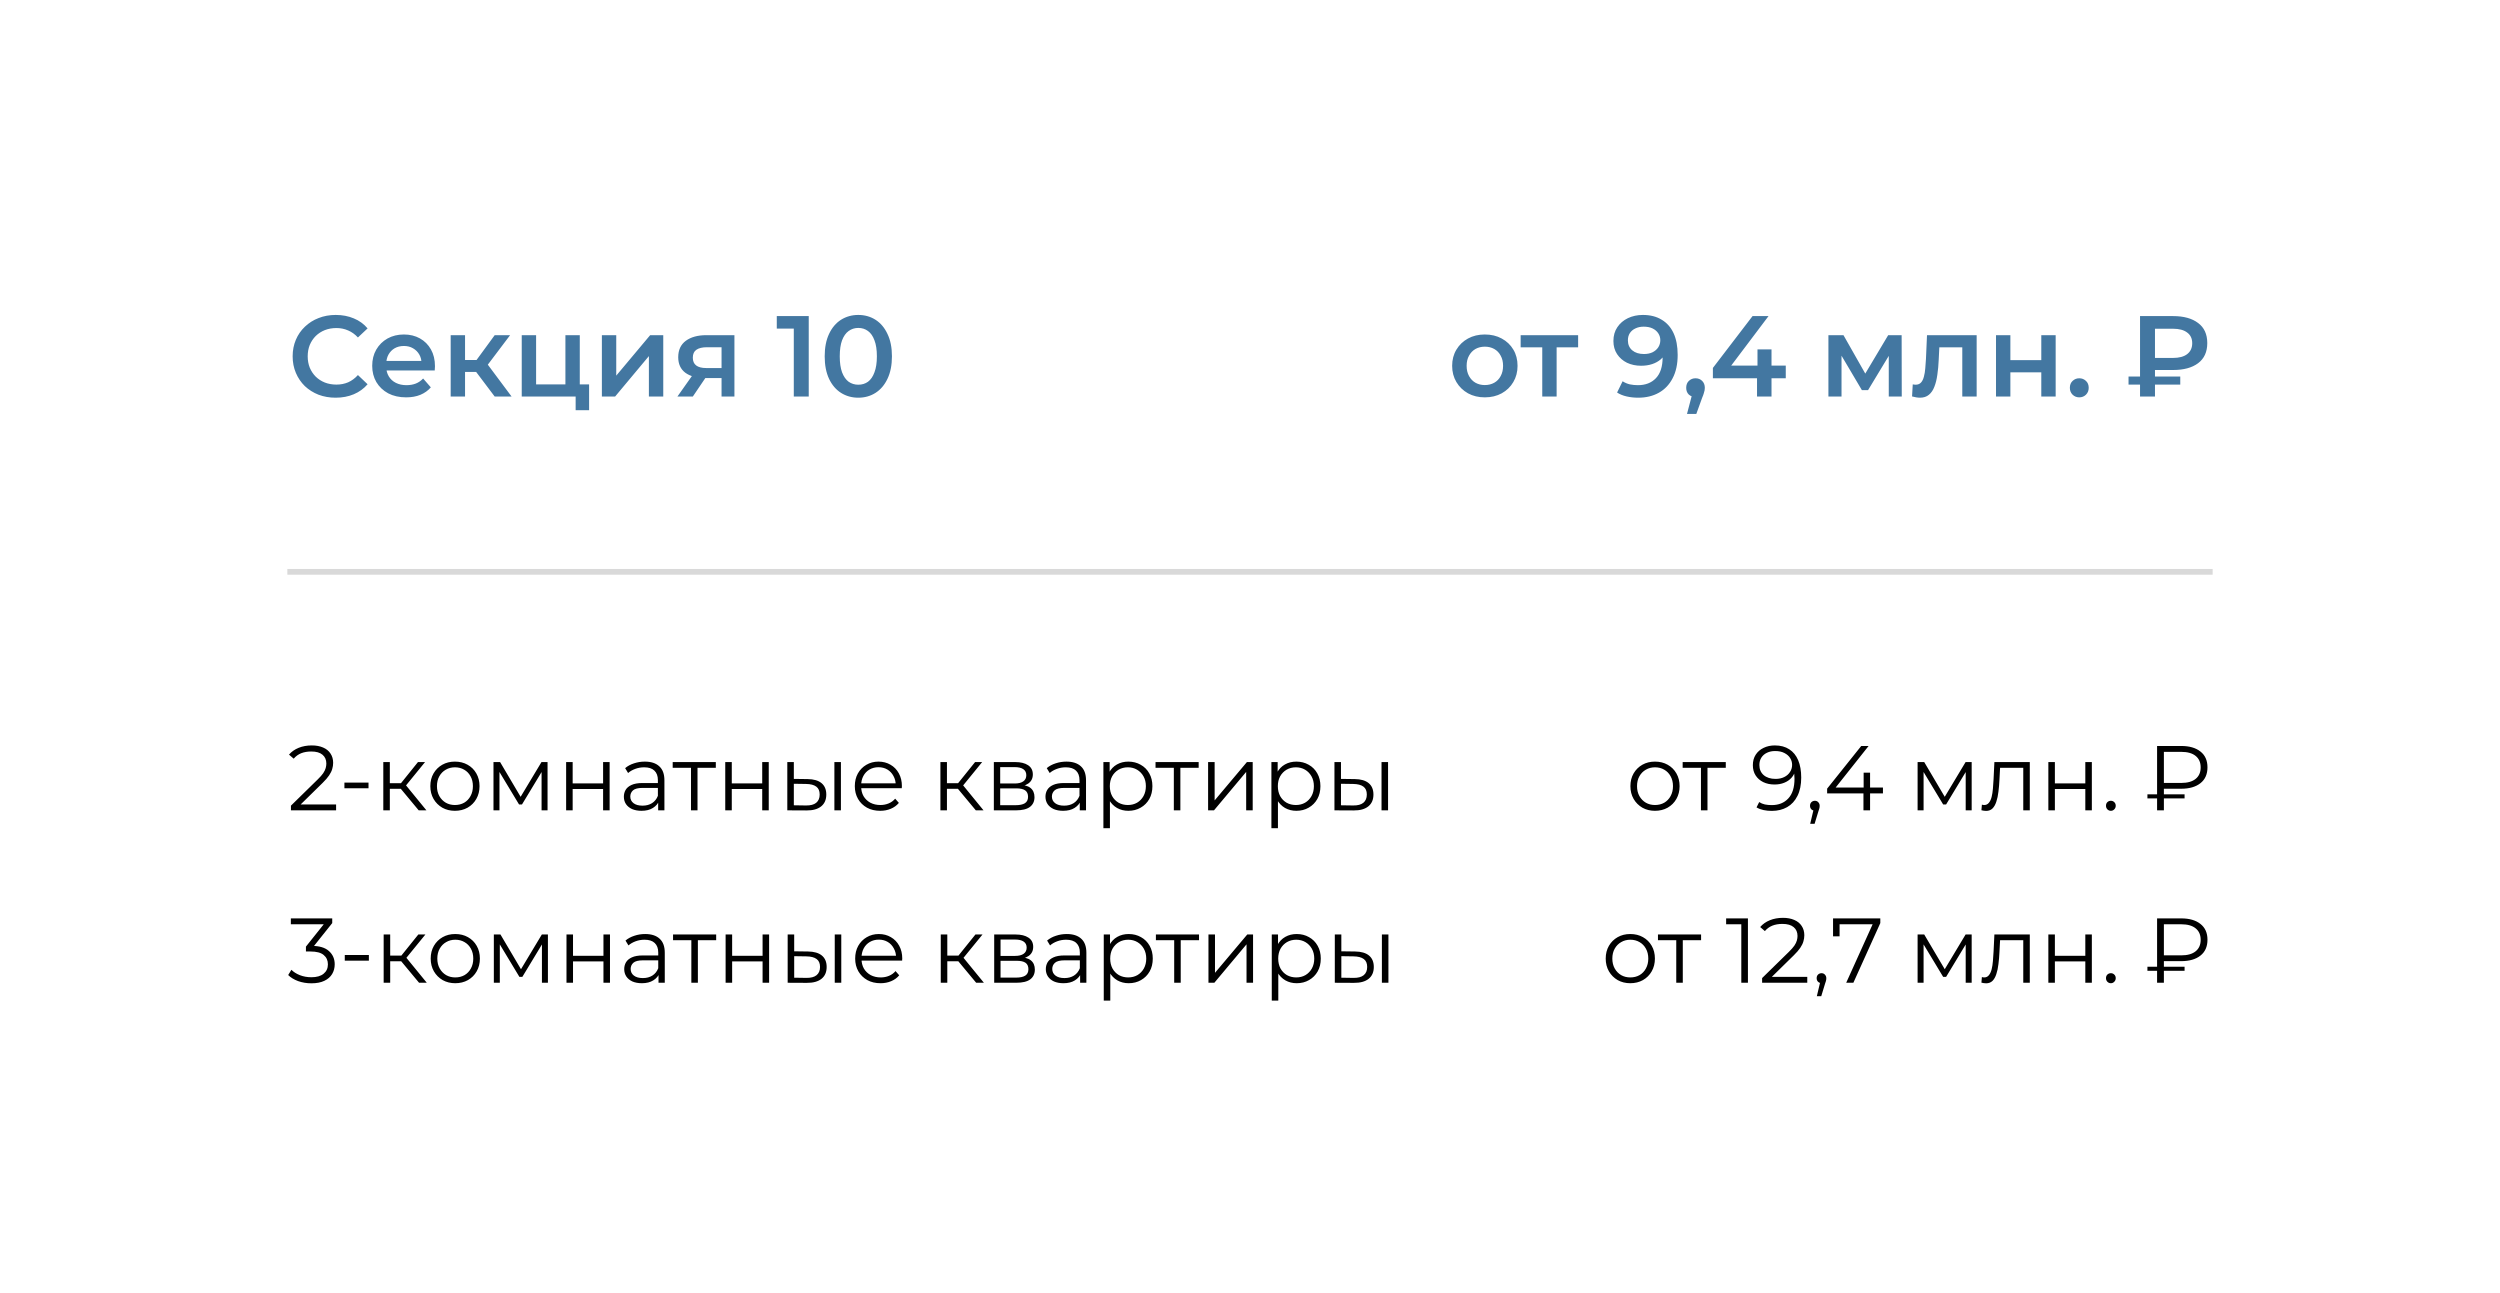 <?xml version="1.0" encoding="UTF-8"?> <svg xmlns="http://www.w3.org/2000/svg" width="435" height="225" viewBox="0 0 435 225" fill="none"><rect width="435" height="225" fill="white"></rect><rect x="50" y="99" width="335" height="1" fill="#D9D9D9"></rect><path d="M58.4 69.2C57.333 69.2 56.34 69.027 55.42 68.68C54.513 68.32 53.72 67.82 53.04 67.18C52.373 66.527 51.853 65.76 51.48 64.88C51.107 64 50.92 63.04 50.92 62C50.92 60.96 51.107 60 51.48 59.12C51.853 58.24 52.38 57.48 53.06 56.84C53.74 56.187 54.533 55.687 55.44 55.34C56.347 54.98 57.34 54.8 58.42 54.8C59.567 54.8 60.613 55 61.56 55.4C62.507 55.787 63.307 56.367 63.96 57.14L62.28 58.72C61.773 58.173 61.207 57.767 60.58 57.5C59.953 57.22 59.273 57.08 58.54 57.08C57.807 57.08 57.133 57.2 56.52 57.44C55.92 57.68 55.393 58.02 54.94 58.46C54.5 58.9 54.153 59.42 53.9 60.02C53.66 60.62 53.54 61.28 53.54 62C53.54 62.72 53.66 63.38 53.9 63.98C54.153 64.58 54.5 65.1 54.94 65.54C55.393 65.98 55.92 66.32 56.52 66.56C57.133 66.8 57.807 66.92 58.54 66.92C59.273 66.92 59.953 66.787 60.58 66.52C61.207 66.24 61.773 65.82 62.28 65.26L63.96 66.86C63.307 67.62 62.507 68.2 61.56 68.6C60.613 69 59.56 69.2 58.4 69.2ZM70.664 69.14C69.477 69.14 68.437 68.907 67.544 68.44C66.664 67.96 65.977 67.307 65.484 66.48C65.004 65.653 64.764 64.713 64.764 63.66C64.764 62.593 64.997 61.653 65.464 60.84C65.944 60.013 66.597 59.367 67.424 58.9C68.264 58.433 69.217 58.2 70.284 58.2C71.324 58.2 72.251 58.427 73.064 58.88C73.877 59.333 74.517 59.973 74.984 60.8C75.451 61.627 75.684 62.6 75.684 63.72C75.684 63.827 75.677 63.947 75.664 64.08C75.664 64.213 75.657 64.34 75.644 64.46H66.744V62.8H74.324L73.344 63.32C73.357 62.707 73.231 62.167 72.964 61.7C72.697 61.233 72.331 60.867 71.864 60.6C71.411 60.333 70.884 60.2 70.284 60.2C69.671 60.2 69.131 60.333 68.664 60.6C68.211 60.867 67.851 61.24 67.584 61.72C67.331 62.187 67.204 62.74 67.204 63.38V63.78C67.204 64.42 67.351 64.987 67.644 65.48C67.937 65.973 68.351 66.353 68.884 66.62C69.417 66.887 70.031 67.02 70.724 67.02C71.324 67.02 71.864 66.927 72.344 66.74C72.824 66.553 73.251 66.26 73.624 65.86L74.964 67.4C74.484 67.96 73.877 68.393 73.144 68.7C72.424 68.993 71.597 69.14 70.664 69.14ZM86.078 69L82.218 63.88L84.258 62.62L89.018 69H86.078ZM78.418 69V58.32H80.918V69H78.418ZM80.178 64.72V62.64H83.798V64.72H80.178ZM84.498 63.96L82.158 63.68L86.078 58.32H88.758L84.498 63.96ZM90.782 69V58.32H93.282V66.88H98.382V58.32H100.882V69H90.782ZM100.162 71.38V68.94L100.742 69H98.382V66.88H102.502V71.38H100.162ZM104.727 69V58.32H107.227V65.36L113.127 58.32H115.407V69H112.907V61.96L107.027 69H104.727ZM125.55 69V65.36L125.91 65.78H122.71C121.243 65.78 120.09 65.473 119.25 64.86C118.423 64.233 118.01 63.333 118.01 62.16C118.01 60.907 118.45 59.953 119.33 59.3C120.223 58.647 121.41 58.32 122.89 58.32H127.79V69H125.55ZM117.87 69L120.75 64.92H123.31L120.55 69H117.87ZM125.55 64.56V59.76L125.91 60.42H122.97C122.197 60.42 121.597 60.567 121.17 60.86C120.757 61.14 120.55 61.6 120.55 62.24C120.55 63.44 121.33 64.04 122.89 64.04H125.91L125.55 64.56ZM138.12 69V56L139.26 57.18H135.16V55H140.72V69H138.12ZM149.337 69.2C148.231 69.2 147.231 68.92 146.337 68.36C145.457 67.8 144.764 66.987 144.257 65.92C143.751 64.84 143.497 63.533 143.497 62C143.497 60.467 143.751 59.167 144.257 58.1C144.764 57.02 145.457 56.2 146.337 55.64C147.231 55.08 148.231 54.8 149.337 54.8C150.457 54.8 151.457 55.08 152.337 55.64C153.217 56.2 153.911 57.02 154.417 58.1C154.937 59.167 155.197 60.467 155.197 62C155.197 63.533 154.937 64.84 154.417 65.92C153.911 66.987 153.217 67.8 152.337 68.36C151.457 68.92 150.457 69.2 149.337 69.2ZM149.337 66.94C149.991 66.94 150.557 66.767 151.037 66.42C151.517 66.06 151.891 65.513 152.157 64.78C152.437 64.047 152.577 63.12 152.577 62C152.577 60.867 152.437 59.94 152.157 59.22C151.891 58.487 151.517 57.947 151.037 57.6C150.557 57.24 149.991 57.06 149.337 57.06C148.711 57.06 148.151 57.24 147.657 57.6C147.177 57.947 146.797 58.487 146.517 59.22C146.251 59.94 146.117 60.867 146.117 62C146.117 63.12 146.251 64.047 146.517 64.78C146.797 65.513 147.177 66.06 147.657 66.42C148.151 66.767 148.711 66.94 149.337 66.94Z" fill="#4377A1"></path><path d="M258.354 69.14C257.261 69.14 256.287 68.907 255.434 68.44C254.581 67.96 253.907 67.307 253.414 66.48C252.921 65.653 252.674 64.713 252.674 63.66C252.674 62.593 252.921 61.653 253.414 60.84C253.907 60.013 254.581 59.367 255.434 58.9C256.287 58.433 257.261 58.2 258.354 58.2C259.461 58.2 260.441 58.433 261.294 58.9C262.161 59.367 262.834 60.007 263.314 60.82C263.807 61.633 264.054 62.58 264.054 63.66C264.054 64.713 263.807 65.653 263.314 66.48C262.834 67.307 262.161 67.96 261.294 68.44C260.441 68.907 259.461 69.14 258.354 69.14ZM258.354 67C258.967 67 259.514 66.867 259.994 66.6C260.474 66.333 260.847 65.947 261.114 65.44C261.394 64.933 261.534 64.34 261.534 63.66C261.534 62.967 261.394 62.373 261.114 61.88C260.847 61.373 260.474 60.987 259.994 60.72C259.514 60.453 258.974 60.32 258.374 60.32C257.761 60.32 257.214 60.453 256.734 60.72C256.267 60.987 255.894 61.373 255.614 61.88C255.334 62.373 255.194 62.967 255.194 63.66C255.194 64.34 255.334 64.933 255.614 65.44C255.894 65.947 256.267 66.333 256.734 66.6C257.214 66.867 257.754 67 258.354 67ZM268.353 69V59.84L268.933 60.44H264.593V58.32H274.593V60.44H270.273L270.853 59.84V69H268.353ZM285.854 54.8C287.134 54.8 288.221 55.073 289.114 55.62C290.021 56.153 290.714 56.933 291.194 57.96C291.674 58.987 291.914 60.253 291.914 61.76C291.914 63.36 291.621 64.713 291.034 65.82C290.461 66.927 289.661 67.767 288.634 68.34C287.607 68.913 286.414 69.2 285.054 69.2C284.347 69.2 283.674 69.127 283.034 68.98C282.394 68.833 281.841 68.607 281.374 68.3L282.334 66.34C282.721 66.593 283.141 66.773 283.594 66.88C284.047 66.973 284.514 67.02 284.994 67.02C286.314 67.02 287.361 66.613 288.134 65.8C288.907 64.987 289.294 63.787 289.294 62.2C289.294 61.947 289.287 61.653 289.274 61.32C289.261 60.973 289.214 60.627 289.134 60.28L289.934 61.16C289.707 61.707 289.381 62.167 288.954 62.54C288.527 62.9 288.027 63.173 287.454 63.36C286.881 63.547 286.247 63.64 285.554 63.64C284.647 63.64 283.827 63.467 283.094 63.12C282.374 62.76 281.801 62.26 281.374 61.62C280.947 60.967 280.734 60.207 280.734 59.34C280.734 58.407 280.961 57.607 281.414 56.94C281.867 56.26 282.481 55.733 283.254 55.36C284.041 54.987 284.907 54.8 285.854 54.8ZM285.994 56.84C285.461 56.84 284.987 56.94 284.574 57.14C284.161 57.327 283.834 57.6 283.594 57.96C283.367 58.307 283.254 58.727 283.254 59.22C283.254 59.953 283.507 60.533 284.014 60.96C284.521 61.387 285.201 61.6 286.054 61.6C286.614 61.6 287.107 61.5 287.534 61.3C287.961 61.087 288.294 60.8 288.534 60.44C288.774 60.067 288.894 59.653 288.894 59.2C288.894 58.76 288.781 58.367 288.554 58.02C288.327 57.66 288.001 57.373 287.574 57.16C287.147 56.947 286.621 56.84 285.994 56.84ZM293.539 72.02L294.699 67.6L295.039 69.08C294.572 69.08 294.179 68.94 293.859 68.66C293.552 68.367 293.399 67.973 293.399 67.48C293.399 66.973 293.552 66.573 293.859 66.28C294.179 65.973 294.565 65.82 295.019 65.82C295.485 65.82 295.872 65.973 296.179 66.28C296.485 66.587 296.639 66.987 296.639 67.48C296.639 67.613 296.625 67.76 296.599 67.92C296.572 68.067 296.525 68.24 296.459 68.44C296.405 68.64 296.312 68.893 296.179 69.2L295.159 72.02H293.539ZM298.043 65.82V64.02L304.943 55H307.723L300.923 64.02L299.623 63.62H310.723V65.82H298.043ZM305.723 69V65.82L305.803 63.62V60.8H308.243V69H305.723ZM318.145 69V58.32H320.765L325.065 65.9H324.025L328.545 58.32H330.885L330.905 69H328.645V61L329.045 61.26L325.045 67.88H323.965L319.945 61.08L320.425 60.96V69H318.145ZM332.698 68.98L332.818 66.88C332.911 66.893 332.998 66.907 333.078 66.92C333.158 66.933 333.231 66.94 333.298 66.94C333.711 66.94 334.031 66.813 334.258 66.56C334.485 66.307 334.651 65.967 334.758 65.54C334.878 65.1 334.958 64.613 334.998 64.08C335.051 63.533 335.091 62.987 335.118 62.44L335.298 58.32H343.938V69H341.438V59.76L342.018 60.44H336.938L337.478 59.74L337.338 62.56C337.298 63.507 337.218 64.387 337.098 65.2C336.991 66 336.818 66.7 336.578 67.3C336.351 67.9 336.031 68.367 335.618 68.7C335.218 69.033 334.705 69.2 334.078 69.2C333.878 69.2 333.658 69.18 333.418 69.14C333.191 69.1 332.951 69.047 332.698 68.98ZM347.305 69V58.32H349.805V62.66H355.185V58.32H357.685V69H355.185V64.78H349.805V69H347.305ZM361.795 69.14C361.342 69.14 360.955 68.987 360.635 68.68C360.315 68.36 360.155 67.96 360.155 67.48C360.155 66.973 360.315 66.573 360.635 66.28C360.955 65.973 361.342 65.82 361.795 65.82C362.249 65.82 362.635 65.973 362.955 66.28C363.275 66.573 363.435 66.973 363.435 67.48C363.435 67.96 363.275 68.36 362.955 68.68C362.635 68.987 362.249 69.14 361.795 69.14ZM372.366 69V55H378.126C379.966 55 381.412 55.4 382.466 56.2C383.532 56.987 384.066 58.153 384.066 59.7C384.066 61.233 383.532 62.4 382.466 63.2C381.412 63.987 379.966 64.38 378.126 64.38H373.806L374.966 63.18V69H372.366ZM374.966 63.46L373.806 62.28H378.106C379.172 62.28 379.992 62.06 380.566 61.62C381.152 61.167 381.446 60.533 381.446 59.72C381.446 58.907 381.152 58.287 380.566 57.86C379.992 57.42 379.172 57.2 378.106 57.2H373.806L374.966 55.92V63.46ZM370.366 66.92V65.52H379.366V66.92H370.366Z" fill="#4377A1"></path><path d="M50.624 141V140.184L55.28 135.624C55.707 135.208 56.027 134.845 56.24 134.536C56.453 134.216 56.597 133.917 56.672 133.64C56.747 133.363 56.784 133.101 56.784 132.856C56.784 132.205 56.56 131.693 56.112 131.32C55.675 130.947 55.024 130.76 54.16 130.76C53.499 130.76 52.912 130.861 52.4 131.064C51.899 131.267 51.467 131.581 51.104 132.008L50.288 131.304C50.725 130.792 51.285 130.397 51.968 130.12C52.651 129.843 53.413 129.704 54.256 129.704C55.013 129.704 55.669 129.827 56.224 130.072C56.779 130.307 57.205 130.653 57.504 131.112C57.813 131.571 57.968 132.109 57.968 132.728C57.968 133.091 57.915 133.448 57.808 133.8C57.712 134.152 57.531 134.525 57.264 134.92C57.008 135.304 56.629 135.741 56.128 136.232L51.856 140.424L51.536 139.976H58.48V141H50.624ZM59.929 137.16V136.168H64.121V137.16H59.929ZM72.854 141L69.398 136.84L70.342 136.28L74.198 141H72.854ZM66.694 141V132.6H67.83V141H66.694ZM67.478 137.256V136.28H70.182V137.256H67.478ZM70.438 136.92L69.382 136.76L72.726 132.6H73.958L70.438 136.92ZM79.15 141.08C78.34 141.08 77.609 140.899 76.958 140.536C76.318 140.163 75.811 139.656 75.438 139.016C75.065 138.365 74.878 137.624 74.878 136.792C74.878 135.949 75.065 135.208 75.438 134.568C75.811 133.928 76.318 133.427 76.958 133.064C77.598 132.701 78.329 132.52 79.15 132.52C79.982 132.52 80.718 132.701 81.358 133.064C82.009 133.427 82.516 133.928 82.878 134.568C83.251 135.208 83.438 135.949 83.438 136.792C83.438 137.624 83.251 138.365 82.878 139.016C82.516 139.656 82.009 140.163 81.358 140.536C80.707 140.899 79.972 141.08 79.15 141.08ZM79.15 140.072C79.758 140.072 80.297 139.939 80.766 139.672C81.236 139.395 81.603 139.011 81.87 138.52C82.147 138.019 82.286 137.443 82.286 136.792C82.286 136.131 82.147 135.555 81.87 135.064C81.603 134.573 81.236 134.195 80.766 133.928C80.297 133.651 79.763 133.512 79.166 133.512C78.569 133.512 78.035 133.651 77.566 133.928C77.097 134.195 76.724 134.573 76.446 135.064C76.169 135.555 76.03 136.131 76.03 136.792C76.03 137.443 76.169 138.019 76.446 138.52C76.724 139.011 77.097 139.395 77.566 139.672C78.035 139.939 78.564 140.072 79.15 140.072ZM85.866 141V132.6H87.018L90.826 139.048H90.346L94.218 132.6H95.274V141H94.234V133.896L94.442 133.992L90.826 139.976H90.314L86.666 133.928L86.906 133.88V141H85.866ZM98.507 141V132.6H99.643V136.312H104.939V132.6H106.075V141H104.939V137.288H99.643V141H98.507ZM114.52 141V139.144L114.472 138.84V135.736C114.472 135.021 114.269 134.472 113.864 134.088C113.469 133.704 112.877 133.512 112.088 133.512C111.544 133.512 111.026 133.603 110.536 133.784C110.045 133.965 109.629 134.205 109.288 134.504L108.776 133.656C109.202 133.293 109.714 133.016 110.312 132.824C110.909 132.621 111.538 132.52 112.2 132.52C113.288 132.52 114.125 132.792 114.712 133.336C115.309 133.869 115.608 134.685 115.608 135.784V141H114.52ZM111.624 141.08C110.994 141.08 110.445 140.979 109.976 140.776C109.517 140.563 109.165 140.275 108.92 139.912C108.674 139.539 108.552 139.112 108.552 138.632C108.552 138.195 108.653 137.8 108.856 137.448C109.069 137.085 109.41 136.797 109.88 136.584C110.36 136.36 111 136.248 111.799 136.248H114.696V137.096H111.832C111.021 137.096 110.456 137.24 110.136 137.528C109.826 137.816 109.672 138.173 109.672 138.6C109.672 139.08 109.858 139.464 110.232 139.752C110.605 140.04 111.128 140.184 111.799 140.184C112.44 140.184 112.989 140.04 113.448 139.752C113.917 139.453 114.258 139.027 114.472 138.472L114.728 139.256C114.514 139.811 114.141 140.253 113.608 140.584C113.085 140.915 112.424 141.08 111.624 141.08ZM120.232 141V133.288L120.52 133.592H117.048V132.6H124.552V133.592H121.08L121.368 133.288V141H120.232ZM126.194 141V132.6H127.33V136.312H132.626V132.6H133.762V141H132.626V137.288H127.33V141H126.194ZM145.183 141V132.6H146.319V141H145.183ZM140.527 135.56C141.583 135.571 142.388 135.805 142.943 136.264C143.498 136.723 143.775 137.384 143.775 138.248C143.775 139.144 143.476 139.832 142.879 140.312C142.282 140.792 141.428 141.027 140.319 141.016L136.991 141V132.6H138.127V135.528L140.527 135.56ZM140.239 140.152C141.028 140.163 141.62 140.008 142.015 139.688C142.42 139.357 142.623 138.877 142.623 138.248C142.623 137.619 142.426 137.16 142.031 136.872C141.636 136.573 141.039 136.419 140.239 136.408L138.127 136.376V140.12L140.239 140.152ZM153.154 141.08C152.279 141.08 151.511 140.899 150.85 140.536C150.188 140.163 149.671 139.656 149.298 139.016C148.924 138.365 148.738 137.624 148.738 136.792C148.738 135.96 148.914 135.224 149.266 134.584C149.628 133.944 150.119 133.443 150.738 133.08C151.367 132.707 152.071 132.52 152.85 132.52C153.639 132.52 154.338 132.701 154.946 133.064C155.564 133.416 156.05 133.917 156.402 134.568C156.754 135.208 156.93 135.949 156.93 136.792C156.93 136.845 156.924 136.904 156.914 136.968C156.914 137.021 156.914 137.08 156.914 137.144H149.602V136.296H156.306L155.858 136.632C155.858 136.024 155.724 135.485 155.458 135.016C155.202 134.536 154.85 134.163 154.402 133.896C153.954 133.629 153.436 133.496 152.85 133.496C152.274 133.496 151.756 133.629 151.298 133.896C150.839 134.163 150.482 134.536 150.226 135.016C149.97 135.496 149.842 136.045 149.842 136.664V136.84C149.842 137.48 149.98 138.045 150.258 138.536C150.546 139.016 150.94 139.395 151.442 139.672C151.954 139.939 152.535 140.072 153.186 140.072C153.698 140.072 154.172 139.981 154.61 139.8C155.058 139.619 155.442 139.341 155.762 138.968L156.402 139.704C156.028 140.152 155.559 140.493 154.994 140.728C154.439 140.963 153.826 141.08 153.154 141.08ZM169.792 141L166.336 136.84L167.28 136.28L171.136 141H169.792ZM163.632 141V132.6H164.768V141H163.632ZM164.416 137.256V136.28H167.12V137.256H164.416ZM167.376 136.92L166.32 136.76L169.664 132.6H170.896L167.376 136.92ZM172.929 141V132.6H176.641C177.59 132.6 178.337 132.781 178.881 133.144C179.435 133.507 179.713 134.04 179.713 134.744C179.713 135.427 179.451 135.955 178.929 136.328C178.406 136.691 177.718 136.872 176.865 136.872L177.089 136.536C178.091 136.536 178.827 136.723 179.297 137.096C179.766 137.469 180.001 138.008 180.001 138.712C180.001 139.437 179.734 140.003 179.201 140.408C178.678 140.803 177.862 141 176.753 141H172.929ZM174.033 140.104H176.705C177.419 140.104 177.958 139.992 178.321 139.768C178.694 139.533 178.881 139.16 178.881 138.648C178.881 138.136 178.715 137.763 178.385 137.528C178.054 137.293 177.531 137.176 176.817 137.176H174.033V140.104ZM174.033 136.328H176.561C177.211 136.328 177.707 136.205 178.049 135.96C178.401 135.715 178.577 135.357 178.577 134.888C178.577 134.419 178.401 134.067 178.049 133.832C177.707 133.597 177.211 133.48 176.561 133.48H174.033V136.328ZM187.879 141V139.144L187.831 138.84V135.736C187.831 135.021 187.628 134.472 187.223 134.088C186.828 133.704 186.236 133.512 185.447 133.512C184.903 133.512 184.386 133.603 183.895 133.784C183.404 133.965 182.988 134.205 182.647 134.504L182.135 133.656C182.562 133.293 183.074 133.016 183.671 132.824C184.268 132.621 184.898 132.52 185.559 132.52C186.647 132.52 187.484 132.792 188.071 133.336C188.668 133.869 188.967 134.685 188.967 135.784V141H187.879ZM184.983 141.08C184.354 141.08 183.804 140.979 183.335 140.776C182.876 140.563 182.524 140.275 182.279 139.912C182.034 139.539 181.911 139.112 181.911 138.632C181.911 138.195 182.012 137.8 182.215 137.448C182.428 137.085 182.77 136.797 183.239 136.584C183.719 136.36 184.359 136.248 185.159 136.248H188.055V137.096H185.191C184.38 137.096 183.815 137.24 183.495 137.528C183.186 137.816 183.031 138.173 183.031 138.6C183.031 139.08 183.218 139.464 183.591 139.752C183.964 140.04 184.487 140.184 185.159 140.184C185.799 140.184 186.348 140.04 186.807 139.752C187.276 139.453 187.618 139.027 187.831 138.472L188.087 139.256C187.874 139.811 187.5 140.253 186.967 140.584C186.444 140.915 185.783 141.08 184.983 141.08ZM196.327 141.08C195.602 141.08 194.946 140.915 194.359 140.584C193.772 140.243 193.303 139.757 192.951 139.128C192.61 138.488 192.439 137.709 192.439 136.792C192.439 135.875 192.61 135.101 192.951 134.472C193.292 133.832 193.756 133.347 194.343 133.016C194.93 132.685 195.591 132.52 196.327 132.52C197.127 132.52 197.842 132.701 198.471 133.064C199.111 133.416 199.612 133.917 199.975 134.568C200.338 135.208 200.519 135.949 200.519 136.792C200.519 137.645 200.338 138.392 199.975 139.032C199.612 139.672 199.111 140.173 198.471 140.536C197.842 140.899 197.127 141.08 196.327 141.08ZM191.991 144.104V132.6H193.079V135.128L192.967 136.808L193.127 138.504V144.104H191.991ZM196.247 140.072C196.844 140.072 197.378 139.939 197.847 139.672C198.316 139.395 198.69 139.011 198.967 138.52C199.244 138.019 199.383 137.443 199.383 136.792C199.383 136.141 199.244 135.571 198.967 135.08C198.69 134.589 198.316 134.205 197.847 133.928C197.378 133.651 196.844 133.512 196.247 133.512C195.65 133.512 195.111 133.651 194.631 133.928C194.162 134.205 193.788 134.589 193.511 135.08C193.244 135.571 193.111 136.141 193.111 136.792C193.111 137.443 193.244 138.019 193.511 138.52C193.788 139.011 194.162 139.395 194.631 139.672C195.111 139.939 195.65 140.072 196.247 140.072ZM204.247 141V133.288L204.535 133.592H201.063V132.6H208.567V133.592H205.095L205.383 133.288V141H204.247ZM210.21 141V132.6H211.346V139.272L216.962 132.6H217.97V141H216.834V134.312L211.234 141H210.21ZM225.561 141.08C224.836 141.08 224.18 140.915 223.593 140.584C223.007 140.243 222.537 139.757 222.185 139.128C221.844 138.488 221.673 137.709 221.673 136.792C221.673 135.875 221.844 135.101 222.185 134.472C222.527 133.832 222.991 133.347 223.577 133.016C224.164 132.685 224.825 132.52 225.561 132.52C226.361 132.52 227.076 132.701 227.705 133.064C228.345 133.416 228.847 133.917 229.209 134.568C229.572 135.208 229.753 135.949 229.753 136.792C229.753 137.645 229.572 138.392 229.209 139.032C228.847 139.672 228.345 140.173 227.705 140.536C227.076 140.899 226.361 141.08 225.561 141.08ZM221.225 144.104V132.6H222.313V135.128L222.201 136.808L222.361 138.504V144.104H221.225ZM225.481 140.072C226.079 140.072 226.612 139.939 227.081 139.672C227.551 139.395 227.924 139.011 228.201 138.52C228.479 138.019 228.617 137.443 228.617 136.792C228.617 136.141 228.479 135.571 228.201 135.08C227.924 134.589 227.551 134.205 227.081 133.928C226.612 133.651 226.079 133.512 225.481 133.512C224.884 133.512 224.345 133.651 223.865 133.928C223.396 134.205 223.023 134.589 222.745 135.08C222.479 135.571 222.345 136.141 222.345 136.792C222.345 137.443 222.479 138.019 222.745 138.52C223.023 139.011 223.396 139.395 223.865 139.672C224.345 139.939 224.884 140.072 225.481 140.072ZM240.386 141V132.6H241.522V141H240.386ZM235.73 135.56C236.786 135.571 237.591 135.805 238.146 136.264C238.701 136.723 238.978 137.384 238.978 138.248C238.978 139.144 238.679 139.832 238.082 140.312C237.485 140.792 236.631 141.027 235.522 141.016L232.194 141V132.6H233.33V135.528L235.73 135.56ZM235.442 140.152C236.231 140.163 236.823 140.008 237.218 139.688C237.623 139.357 237.826 138.877 237.826 138.248C237.826 137.619 237.629 137.16 237.234 136.872C236.839 136.573 236.242 136.419 235.442 136.408L233.33 136.376V140.12L235.442 140.152Z" fill="black"></path><path d="M54.176 171.096C53.365 171.096 52.597 170.968 51.872 170.712C51.157 170.445 50.581 170.093 50.144 169.656L50.704 168.744C51.067 169.117 51.552 169.427 52.16 169.672C52.779 169.917 53.451 170.04 54.176 170.04C55.104 170.04 55.813 169.837 56.304 169.432C56.805 169.027 57.056 168.483 57.056 167.8C57.056 167.117 56.811 166.573 56.32 166.168C55.84 165.763 55.077 165.56 54.032 165.56H53.232V164.712L56.688 160.376L56.848 160.824H50.608V159.8H57.808V160.616L54.352 164.952L53.792 164.584H54.224C55.568 164.584 56.571 164.883 57.232 165.48C57.904 166.077 58.24 166.845 58.24 167.784C58.24 168.413 58.091 168.979 57.792 169.48C57.493 169.981 57.04 170.376 56.432 170.664C55.835 170.952 55.083 171.096 54.176 171.096ZM59.991 167.16V166.168H64.183V167.16H59.991ZM72.917 171L69.461 166.84L70.405 166.28L74.261 171H72.917ZM66.757 171V162.6H67.893V171H66.757ZM67.541 167.256V166.28H70.245V167.256H67.541ZM70.501 166.92L69.445 166.76L72.789 162.6H74.021L70.501 166.92ZM79.213 171.08C78.402 171.08 77.671 170.899 77.021 170.536C76.381 170.163 75.874 169.656 75.501 169.016C75.127 168.365 74.941 167.624 74.941 166.792C74.941 165.949 75.127 165.208 75.501 164.568C75.874 163.928 76.381 163.427 77.021 163.064C77.661 162.701 78.391 162.52 79.213 162.52C80.045 162.52 80.781 162.701 81.421 163.064C82.071 163.427 82.578 163.928 82.941 164.568C83.314 165.208 83.501 165.949 83.501 166.792C83.501 167.624 83.314 168.365 82.941 169.016C82.578 169.656 82.071 170.163 81.421 170.536C80.77 170.899 80.034 171.08 79.213 171.08ZM79.213 170.072C79.821 170.072 80.359 169.939 80.829 169.672C81.298 169.395 81.666 169.011 81.933 168.52C82.21 168.019 82.349 167.443 82.349 166.792C82.349 166.131 82.21 165.555 81.933 165.064C81.666 164.573 81.298 164.195 80.829 163.928C80.359 163.651 79.826 163.512 79.229 163.512C78.631 163.512 78.098 163.651 77.629 163.928C77.159 164.195 76.786 164.573 76.509 165.064C76.231 165.555 76.093 166.131 76.093 166.792C76.093 167.443 76.231 168.019 76.509 168.52C76.786 169.011 77.159 169.395 77.629 169.672C78.098 169.939 78.626 170.072 79.213 170.072ZM85.928 171V162.6H87.081L90.888 169.048H90.409L94.281 162.6H95.337V171H94.296V163.896L94.504 163.992L90.888 169.976H90.376L86.728 163.928L86.969 163.88V171H85.928ZM98.569 171V162.6H99.705V166.312H105.001V162.6H106.137V171H105.001V167.288H99.705V171H98.569ZM114.582 171V169.144L114.534 168.84V165.736C114.534 165.021 114.331 164.472 113.926 164.088C113.531 163.704 112.939 163.512 112.15 163.512C111.606 163.512 111.089 163.603 110.598 163.784C110.107 163.965 109.691 164.205 109.35 164.504L108.838 163.656C109.265 163.293 109.777 163.016 110.374 162.824C110.971 162.621 111.601 162.52 112.262 162.52C113.35 162.52 114.187 162.792 114.774 163.336C115.371 163.869 115.67 164.685 115.67 165.784V171H114.582ZM111.686 171.08C111.057 171.08 110.507 170.979 110.038 170.776C109.579 170.563 109.227 170.275 108.982 169.912C108.737 169.539 108.614 169.112 108.614 168.632C108.614 168.195 108.715 167.8 108.918 167.448C109.131 167.085 109.473 166.797 109.942 166.584C110.422 166.36 111.062 166.248 111.862 166.248H114.758V167.096H111.894C111.083 167.096 110.518 167.24 110.198 167.528C109.889 167.816 109.734 168.173 109.734 168.6C109.734 169.08 109.921 169.464 110.294 169.752C110.667 170.04 111.19 170.184 111.862 170.184C112.502 170.184 113.051 170.04 113.51 169.752C113.979 169.453 114.321 169.027 114.534 168.472L114.79 169.256C114.577 169.811 114.203 170.253 113.67 170.584C113.147 170.915 112.486 171.08 111.686 171.08ZM120.294 171V163.288L120.582 163.592H117.11V162.6H124.614V163.592H121.142L121.43 163.288V171H120.294ZM126.257 171V162.6H127.393V166.312H132.689V162.6H133.825V171H132.689V167.288H127.393V171H126.257ZM145.246 171V162.6H146.382V171H145.246ZM140.59 165.56C141.646 165.571 142.451 165.805 143.006 166.264C143.56 166.723 143.838 167.384 143.838 168.248C143.838 169.144 143.539 169.832 142.942 170.312C142.344 170.792 141.491 171.027 140.382 171.016L137.054 171V162.6H138.19V165.528L140.59 165.56ZM140.302 170.152C141.091 170.163 141.683 170.008 142.078 169.688C142.483 169.357 142.686 168.877 142.686 168.248C142.686 167.619 142.488 167.16 142.094 166.872C141.699 166.573 141.102 166.419 140.302 166.408L138.19 166.376V170.12L140.302 170.152ZM153.216 171.08C152.341 171.08 151.573 170.899 150.912 170.536C150.251 170.163 149.733 169.656 149.36 169.016C148.987 168.365 148.8 167.624 148.8 166.792C148.8 165.96 148.976 165.224 149.328 164.584C149.691 163.944 150.181 163.443 150.8 163.08C151.429 162.707 152.133 162.52 152.912 162.52C153.701 162.52 154.4 162.701 155.008 163.064C155.627 163.416 156.112 163.917 156.464 164.568C156.816 165.208 156.992 165.949 156.992 166.792C156.992 166.845 156.987 166.904 156.976 166.968C156.976 167.021 156.976 167.08 156.976 167.144H149.664V166.296H156.368L155.92 166.632C155.92 166.024 155.787 165.485 155.52 165.016C155.264 164.536 154.912 164.163 154.464 163.896C154.016 163.629 153.499 163.496 152.912 163.496C152.336 163.496 151.819 163.629 151.36 163.896C150.901 164.163 150.544 164.536 150.288 165.016C150.032 165.496 149.904 166.045 149.904 166.664V166.84C149.904 167.48 150.043 168.045 150.32 168.536C150.608 169.016 151.003 169.395 151.504 169.672C152.016 169.939 152.597 170.072 153.248 170.072C153.76 170.072 154.235 169.981 154.672 169.8C155.12 169.619 155.504 169.341 155.824 168.968L156.464 169.704C156.091 170.152 155.621 170.493 155.056 170.728C154.501 170.963 153.888 171.08 153.216 171.08ZM169.854 171L166.398 166.84L167.342 166.28L171.198 171H169.854ZM163.694 171V162.6H164.83V171H163.694ZM164.478 167.256V166.28H167.182V167.256H164.478ZM167.438 166.92L166.382 166.76L169.726 162.6H170.958L167.438 166.92ZM172.991 171V162.6H176.703C177.652 162.6 178.399 162.781 178.943 163.144C179.498 163.507 179.775 164.04 179.775 164.744C179.775 165.427 179.514 165.955 178.991 166.328C178.468 166.691 177.78 166.872 176.927 166.872L177.151 166.536C178.154 166.536 178.89 166.723 179.359 167.096C179.828 167.469 180.063 168.008 180.063 168.712C180.063 169.437 179.796 170.003 179.263 170.408C178.74 170.803 177.924 171 176.815 171H172.991ZM174.095 170.104H176.767C177.482 170.104 178.02 169.992 178.383 169.768C178.756 169.533 178.943 169.16 178.943 168.648C178.943 168.136 178.778 167.763 178.447 167.528C178.116 167.293 177.594 167.176 176.879 167.176H174.095V170.104ZM174.095 166.328H176.623C177.274 166.328 177.77 166.205 178.111 165.96C178.463 165.715 178.639 165.357 178.639 164.888C178.639 164.419 178.463 164.067 178.111 163.832C177.77 163.597 177.274 163.48 176.623 163.48H174.095V166.328ZM187.941 171V169.144L187.893 168.84V165.736C187.893 165.021 187.691 164.472 187.285 164.088C186.891 163.704 186.299 163.512 185.509 163.512C184.965 163.512 184.448 163.603 183.957 163.784C183.467 163.965 183.051 164.205 182.709 164.504L182.197 163.656C182.624 163.293 183.136 163.016 183.733 162.824C184.331 162.621 184.96 162.52 185.621 162.52C186.709 162.52 187.547 162.792 188.133 163.336C188.731 163.869 189.029 164.685 189.029 165.784V171H187.941ZM185.045 171.08C184.416 171.08 183.867 170.979 183.397 170.776C182.939 170.563 182.587 170.275 182.341 169.912C182.096 169.539 181.973 169.112 181.973 168.632C181.973 168.195 182.075 167.8 182.277 167.448C182.491 167.085 182.832 166.797 183.301 166.584C183.781 166.36 184.421 166.248 185.221 166.248H188.117V167.096H185.253C184.443 167.096 183.877 167.24 183.557 167.528C183.248 167.816 183.093 168.173 183.093 168.6C183.093 169.08 183.28 169.464 183.653 169.752C184.027 170.04 184.549 170.184 185.221 170.184C185.861 170.184 186.411 170.04 186.869 169.752C187.339 169.453 187.68 169.027 187.893 168.472L188.149 169.256C187.936 169.811 187.563 170.253 187.029 170.584C186.507 170.915 185.845 171.08 185.045 171.08ZM196.39 171.08C195.664 171.08 195.008 170.915 194.422 170.584C193.835 170.243 193.366 169.757 193.014 169.128C192.672 168.488 192.502 167.709 192.502 166.792C192.502 165.875 192.672 165.101 193.014 164.472C193.355 163.832 193.819 163.347 194.406 163.016C194.992 162.685 195.654 162.52 196.39 162.52C197.19 162.52 197.904 162.701 198.534 163.064C199.174 163.416 199.675 163.917 200.038 164.568C200.4 165.208 200.582 165.949 200.582 166.792C200.582 167.645 200.4 168.392 200.038 169.032C199.675 169.672 199.174 170.173 198.534 170.536C197.904 170.899 197.19 171.08 196.39 171.08ZM192.054 174.104V162.6H193.142V165.128L193.03 166.808L193.19 168.504V174.104H192.054ZM196.31 170.072C196.907 170.072 197.44 169.939 197.91 169.672C198.379 169.395 198.752 169.011 199.03 168.52C199.307 168.019 199.446 167.443 199.446 166.792C199.446 166.141 199.307 165.571 199.03 165.08C198.752 164.589 198.379 164.205 197.91 163.928C197.44 163.651 196.907 163.512 196.31 163.512C195.712 163.512 195.174 163.651 194.694 163.928C194.224 164.205 193.851 164.589 193.574 165.08C193.307 165.571 193.174 166.141 193.174 166.792C193.174 167.443 193.307 168.019 193.574 168.52C193.851 169.011 194.224 169.395 194.694 169.672C195.174 169.939 195.712 170.072 196.31 170.072ZM204.31 171V163.288L204.598 163.592H201.126V162.6H208.63V163.592H205.158L205.446 163.288V171H204.31ZM210.272 171V162.6H211.408V169.272L217.024 162.6H218.032V171H216.896V164.312L211.296 171H210.272ZM225.624 171.08C224.899 171.08 224.243 170.915 223.656 170.584C223.069 170.243 222.6 169.757 222.248 169.128C221.907 168.488 221.736 167.709 221.736 166.792C221.736 165.875 221.907 165.101 222.248 164.472C222.589 163.832 223.053 163.347 223.64 163.016C224.227 162.685 224.888 162.52 225.624 162.52C226.424 162.52 227.139 162.701 227.768 163.064C228.408 163.416 228.909 163.917 229.272 164.568C229.635 165.208 229.816 165.949 229.816 166.792C229.816 167.645 229.635 168.392 229.272 169.032C228.909 169.672 228.408 170.173 227.768 170.536C227.139 170.899 226.424 171.08 225.624 171.08ZM221.288 174.104V162.6H222.376V165.128L222.264 166.808L222.424 168.504V174.104H221.288ZM225.544 170.072C226.141 170.072 226.675 169.939 227.144 169.672C227.613 169.395 227.987 169.011 228.264 168.52C228.541 168.019 228.68 167.443 228.68 166.792C228.68 166.141 228.541 165.571 228.264 165.08C227.987 164.589 227.613 164.205 227.144 163.928C226.675 163.651 226.141 163.512 225.544 163.512C224.947 163.512 224.408 163.651 223.928 163.928C223.459 164.205 223.085 164.589 222.808 165.08C222.541 165.571 222.408 166.141 222.408 166.792C222.408 167.443 222.541 168.019 222.808 168.52C223.085 169.011 223.459 169.395 223.928 169.672C224.408 169.939 224.947 170.072 225.544 170.072ZM240.449 171V162.6H241.585V171H240.449ZM235.793 165.56C236.849 165.571 237.654 165.805 238.209 166.264C238.763 166.723 239.041 167.384 239.041 168.248C239.041 169.144 238.742 169.832 238.145 170.312C237.547 170.792 236.694 171.027 235.585 171.016L232.257 171V162.6H233.393V165.528L235.793 165.56ZM235.505 170.152C236.294 170.163 236.886 170.008 237.281 169.688C237.686 169.357 237.889 168.877 237.889 168.248C237.889 167.619 237.691 167.16 237.297 166.872C236.902 166.573 236.305 166.419 235.505 166.408L233.393 166.376V170.12L235.505 170.152Z" fill="black"></path><path d="M287.963 141.08C287.152 141.08 286.421 140.899 285.771 140.536C285.131 140.163 284.624 139.656 284.251 139.016C283.877 138.365 283.691 137.624 283.691 136.792C283.691 135.949 283.877 135.208 284.251 134.568C284.624 133.928 285.131 133.427 285.771 133.064C286.411 132.701 287.141 132.52 287.963 132.52C288.795 132.52 289.531 132.701 290.171 133.064C290.821 133.427 291.328 133.928 291.691 134.568C292.064 135.208 292.251 135.949 292.251 136.792C292.251 137.624 292.064 138.365 291.691 139.016C291.328 139.656 290.821 140.163 290.171 140.536C289.52 140.899 288.784 141.08 287.963 141.08ZM287.963 140.072C288.571 140.072 289.109 139.939 289.579 139.672C290.048 139.395 290.416 139.011 290.683 138.52C290.96 138.019 291.099 137.443 291.099 136.792C291.099 136.131 290.96 135.555 290.683 135.064C290.416 134.573 290.048 134.195 289.579 133.928C289.109 133.651 288.576 133.512 287.979 133.512C287.381 133.512 286.848 133.651 286.379 133.928C285.909 134.195 285.536 134.573 285.259 135.064C284.981 135.555 284.843 136.131 284.843 136.792C284.843 137.443 284.981 138.019 285.259 138.52C285.536 139.011 285.909 139.395 286.379 139.672C286.848 139.939 287.376 140.072 287.963 140.072ZM295.966 141V133.288L296.254 133.592H292.782V132.6H300.286V133.592H296.814L297.102 133.288V141H295.966ZM308.82 129.704C309.812 129.704 310.649 129.928 311.332 130.376C312.015 130.813 312.532 131.448 312.884 132.28C313.236 133.112 313.412 134.12 313.412 135.304C313.412 136.563 313.193 137.624 312.756 138.488C312.329 139.352 311.732 140.003 310.964 140.44C310.196 140.877 309.305 141.096 308.292 141.096C307.791 141.096 307.311 141.048 306.852 140.952C306.404 140.856 305.999 140.701 305.636 140.488L306.1 139.56C306.388 139.752 306.719 139.891 307.092 139.976C307.476 140.051 307.871 140.088 308.276 140.088C309.481 140.088 310.441 139.704 311.156 138.936C311.881 138.168 312.244 137.021 312.244 135.496C312.244 135.251 312.228 134.957 312.196 134.616C312.175 134.275 312.116 133.933 312.02 133.592L312.42 133.896C312.313 134.451 312.084 134.925 311.732 135.32C311.391 135.704 310.964 135.997 310.452 136.2C309.951 136.403 309.391 136.504 308.772 136.504C308.036 136.504 307.38 136.365 306.804 136.088C306.239 135.811 305.796 135.421 305.476 134.92C305.156 134.419 304.996 133.827 304.996 133.144C304.996 132.44 305.161 131.832 305.492 131.32C305.823 130.808 306.276 130.413 306.852 130.136C307.439 129.848 308.095 129.704 308.82 129.704ZM308.868 130.68C308.335 130.68 307.86 130.781 307.444 130.984C307.039 131.176 306.719 131.453 306.484 131.816C306.249 132.179 306.132 132.611 306.132 133.112C306.132 133.848 306.383 134.435 306.884 134.872C307.396 135.309 308.084 135.528 308.948 135.528C309.524 135.528 310.025 135.421 310.452 135.208C310.889 134.995 311.225 134.701 311.46 134.328C311.705 133.955 311.828 133.539 311.828 133.08C311.828 132.664 311.716 132.275 311.492 131.912C311.268 131.549 310.937 131.256 310.5 131.032C310.063 130.797 309.519 130.68 308.868 130.68ZM314.974 143.336L315.678 140.376L315.806 141.064C315.561 141.064 315.353 140.984 315.182 140.824C315.022 140.664 314.942 140.456 314.942 140.2C314.942 139.944 315.022 139.736 315.182 139.576C315.353 139.416 315.555 139.336 315.79 139.336C316.035 139.336 316.233 139.421 316.382 139.592C316.542 139.763 316.622 139.965 316.622 140.2C316.622 140.285 316.617 140.371 316.606 140.456C316.595 140.541 316.574 140.637 316.542 140.744C316.51 140.851 316.467 140.979 316.414 141.128L315.742 143.336H314.974ZM317.921 138.056V137.224L323.857 129.8H325.137L319.249 137.224L318.625 137.032H327.633V138.056H317.921ZM324.241 141V138.056L324.273 137.032V134.44H325.393V141H324.241ZM333.663 141V132.6H334.815L338.623 139.048H338.143L342.015 132.6H343.071V141H342.031V133.896L342.239 133.992L338.623 139.976H338.111L334.463 133.928L334.703 133.88V141H333.663ZM344.768 140.984L344.848 140.008C344.922 140.019 344.992 140.035 345.056 140.056C345.13 140.067 345.194 140.072 345.248 140.072C345.589 140.072 345.861 139.944 346.064 139.688C346.277 139.432 346.437 139.091 346.544 138.664C346.65 138.237 346.725 137.757 346.768 137.224C346.81 136.68 346.848 136.136 346.88 135.592L347.024 132.6H353.184V141H352.048V133.256L352.336 133.592H347.76L348.032 133.24L347.904 135.672C347.872 136.397 347.813 137.091 347.728 137.752C347.653 138.413 347.53 138.995 347.36 139.496C347.2 139.997 346.976 140.392 346.688 140.68C346.4 140.957 346.032 141.096 345.584 141.096C345.456 141.096 345.322 141.085 345.184 141.064C345.056 141.043 344.917 141.016 344.768 140.984ZM356.413 141V132.6H357.549V136.312H362.845V132.6H363.981V141H362.845V137.288H357.549V141H356.413ZM367.29 141.08C367.055 141.08 366.852 140.995 366.682 140.824C366.522 140.653 366.442 140.445 366.442 140.2C366.442 139.944 366.522 139.736 366.682 139.576C366.852 139.416 367.055 139.336 367.29 139.336C367.524 139.336 367.722 139.416 367.882 139.576C368.052 139.736 368.138 139.944 368.138 140.2C368.138 140.445 368.052 140.653 367.882 140.824C367.722 140.995 367.524 141.08 367.29 141.08ZM375.332 141V129.8H379.524C380.943 129.8 382.057 130.12 382.868 130.76C383.689 131.4 384.1 132.317 384.1 133.512C384.1 134.717 383.689 135.64 382.868 136.28C382.057 136.92 380.943 137.24 379.524 137.24H375.988L376.516 136.68V141H375.332ZM376.516 136.776L375.988 136.232H379.54C380.628 136.232 381.46 135.997 382.036 135.528C382.623 135.059 382.916 134.392 382.916 133.528C382.916 132.664 382.623 131.997 382.036 131.528C381.46 131.059 380.628 130.824 379.54 130.824H375.988L376.516 130.264V136.776ZM373.652 138.92V138.216H380.116V138.92H373.652Z" fill="black"></path><path d="M283.666 171.08C282.855 171.08 282.124 170.899 281.474 170.536C280.834 170.163 280.327 169.656 279.954 169.016C279.58 168.365 279.394 167.624 279.394 166.792C279.394 165.949 279.58 165.208 279.954 164.568C280.327 163.928 280.834 163.427 281.474 163.064C282.114 162.701 282.844 162.52 283.666 162.52C284.498 162.52 285.234 162.701 285.874 163.064C286.524 163.427 287.031 163.928 287.394 164.568C287.767 165.208 287.954 165.949 287.954 166.792C287.954 167.624 287.767 168.365 287.394 169.016C287.031 169.656 286.524 170.163 285.874 170.536C285.223 170.899 284.487 171.08 283.666 171.08ZM283.666 170.072C284.274 170.072 284.812 169.939 285.282 169.672C285.751 169.395 286.119 169.011 286.386 168.52C286.663 168.019 286.802 167.443 286.802 166.792C286.802 166.131 286.663 165.555 286.386 165.064C286.119 164.573 285.751 164.195 285.282 163.928C284.812 163.651 284.279 163.512 283.682 163.512C283.084 163.512 282.551 163.651 282.082 163.928C281.612 164.195 281.239 164.573 280.962 165.064C280.684 165.555 280.546 166.131 280.546 166.792C280.546 167.443 280.684 168.019 280.962 168.52C281.239 169.011 281.612 169.395 282.082 169.672C282.551 169.939 283.079 170.072 283.666 170.072ZM291.669 171V163.288L291.957 163.592H288.485V162.6H295.989V163.592H292.517L292.805 163.288V171H291.669ZM302.987 171V160.28L303.499 160.824H300.347V159.8H304.139V171H302.987ZM306.608 171V170.184L311.264 165.624C311.691 165.208 312.011 164.845 312.224 164.536C312.438 164.216 312.582 163.917 312.656 163.64C312.731 163.363 312.768 163.101 312.768 162.856C312.768 162.205 312.544 161.693 312.096 161.32C311.659 160.947 311.008 160.76 310.144 160.76C309.483 160.76 308.896 160.861 308.384 161.064C307.883 161.267 307.451 161.581 307.088 162.008L306.272 161.304C306.71 160.792 307.27 160.397 307.952 160.12C308.635 159.843 309.398 159.704 310.24 159.704C310.998 159.704 311.654 159.827 312.208 160.072C312.763 160.307 313.19 160.653 313.488 161.112C313.798 161.571 313.952 162.109 313.952 162.728C313.952 163.091 313.899 163.448 313.792 163.8C313.696 164.152 313.515 164.525 313.248 164.92C312.992 165.304 312.614 165.741 312.112 166.232L307.84 170.424L307.52 169.976H314.464V171H306.608ZM316.13 173.336L316.834 170.376L316.962 171.064C316.717 171.064 316.509 170.984 316.338 170.824C316.178 170.664 316.098 170.456 316.098 170.2C316.098 169.944 316.178 169.736 316.338 169.576C316.509 169.416 316.712 169.336 316.946 169.336C317.192 169.336 317.389 169.421 317.538 169.592C317.698 169.763 317.778 169.965 317.778 170.2C317.778 170.285 317.773 170.371 317.762 170.456C317.752 170.541 317.73 170.637 317.698 170.744C317.666 170.851 317.624 170.979 317.57 171.128L316.898 173.336H316.13ZM321.238 171L326.07 160.312L326.422 160.824H319.493L320.086 160.264V162.92H318.95V159.8H327.174V160.616L322.486 171H321.238ZM333.663 171V162.6H334.815L338.623 169.048H338.143L342.015 162.6H343.071V171H342.031V163.896L342.239 163.992L338.623 169.976H338.111L334.463 163.928L334.703 163.88V171H333.663ZM344.768 170.984L344.848 170.008C344.922 170.019 344.992 170.035 345.056 170.056C345.13 170.067 345.194 170.072 345.248 170.072C345.589 170.072 345.861 169.944 346.064 169.688C346.277 169.432 346.437 169.091 346.544 168.664C346.65 168.237 346.725 167.757 346.768 167.224C346.81 166.68 346.848 166.136 346.88 165.592L347.024 162.6H353.184V171H352.048V163.256L352.336 163.592H347.76L348.032 163.24L347.904 165.672C347.872 166.397 347.813 167.091 347.728 167.752C347.653 168.413 347.53 168.995 347.36 169.496C347.2 169.997 346.976 170.392 346.688 170.68C346.4 170.957 346.032 171.096 345.584 171.096C345.456 171.096 345.322 171.085 345.184 171.064C345.056 171.043 344.917 171.016 344.768 170.984ZM356.413 171V162.6H357.549V166.312H362.845V162.6H363.981V171H362.845V167.288H357.549V171H356.413ZM367.29 171.08C367.055 171.08 366.852 170.995 366.682 170.824C366.522 170.653 366.442 170.445 366.442 170.2C366.442 169.944 366.522 169.736 366.682 169.576C366.852 169.416 367.055 169.336 367.29 169.336C367.524 169.336 367.722 169.416 367.882 169.576C368.052 169.736 368.138 169.944 368.138 170.2C368.138 170.445 368.052 170.653 367.882 170.824C367.722 170.995 367.524 171.08 367.29 171.08ZM375.332 171V159.8H379.524C380.943 159.8 382.057 160.12 382.868 160.76C383.689 161.4 384.1 162.317 384.1 163.512C384.1 164.717 383.689 165.64 382.868 166.28C382.057 166.92 380.943 167.24 379.524 167.24H375.988L376.516 166.68V171H375.332ZM376.516 166.776L375.988 166.232H379.54C380.628 166.232 381.46 165.997 382.036 165.528C382.623 165.059 382.916 164.392 382.916 163.528C382.916 162.664 382.623 161.997 382.036 161.528C381.46 161.059 380.628 160.824 379.54 160.824H375.988L376.516 160.264V166.776ZM373.652 168.92V168.216H380.116V168.92H373.652Z" fill="black"></path></svg> 